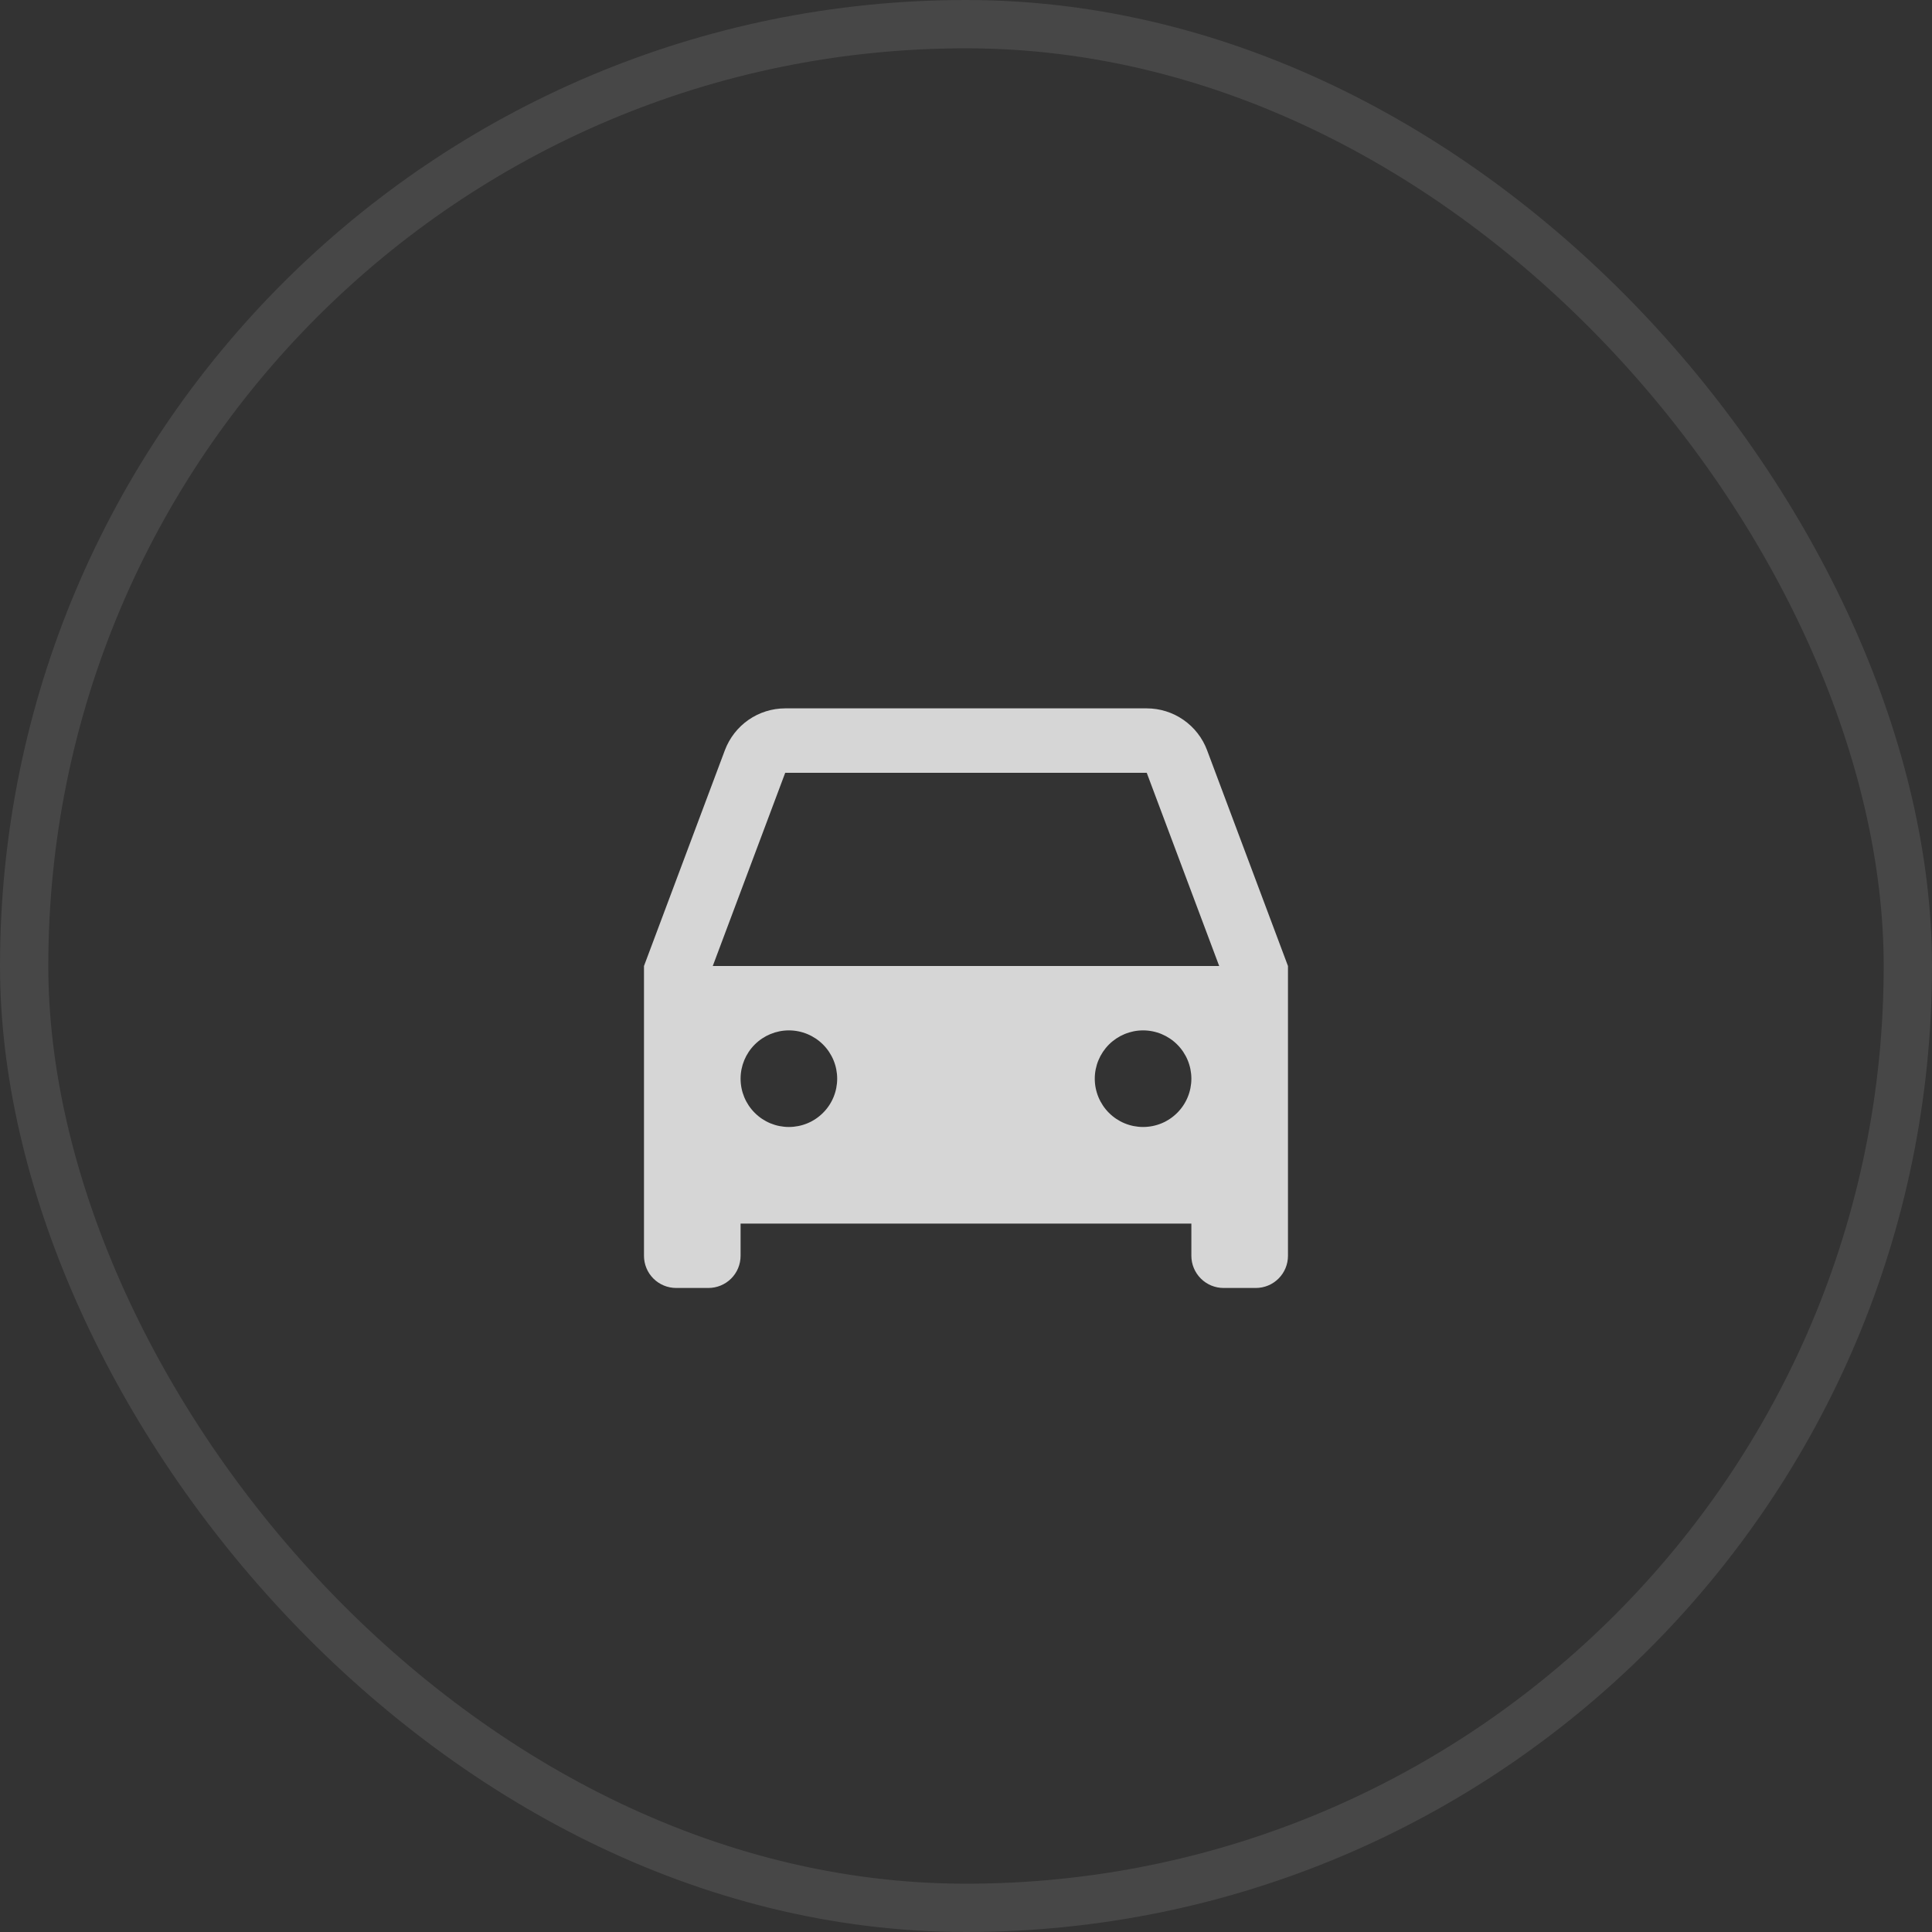 <?xml version="1.0" encoding="utf-8"?>
<svg width="40" height="40" viewBox="0 0 40 40" fill="none" xmlns="http://www.w3.org/2000/svg">
<rect x="0" y="0" width="40" height="40" fill="#333333" stroke="none"/>
<g opacity="0.8">
<path d="M24.666 25.333H15.333V26C15.333 26.177 15.263 26.346 15.138 26.471C15.013 26.596 14.843 26.666 14.666 26.666H14C13.823 26.666 13.653 26.596 13.528 26.471C13.403 26.346 13.333 26.177 13.333 26V20L15.008 15.532C15.104 15.278 15.274 15.059 15.497 14.904C15.72 14.749 15.986 14.666 16.257 14.666H23.742C24.014 14.666 24.279 14.749 24.502 14.904C24.725 15.059 24.896 15.278 24.991 15.532L26.666 20V26C26.666 26.177 26.596 26.346 26.471 26.471C26.346 26.596 26.177 26.666 26 26.666H25.333C25.156 26.666 24.987 26.596 24.862 26.471C24.737 26.346 24.666 26.177 24.666 26V25.333ZM14.757 20H25.242L23.742 16H16.257L14.757 20ZM16.333 23.333C16.598 23.333 16.853 23.228 17.04 23.04C17.228 22.853 17.333 22.598 17.333 22.333C17.333 22.068 17.228 21.814 17.04 21.626C16.853 21.439 16.598 21.333 16.333 21.333C16.068 21.333 15.813 21.439 15.626 21.626C15.438 21.814 15.333 22.068 15.333 22.333C15.333 22.598 15.438 22.853 15.626 23.04C15.813 23.228 16.068 23.333 16.333 23.333ZM23.666 23.333C23.932 23.333 24.186 23.228 24.373 23.04C24.561 22.853 24.666 22.598 24.666 22.333C24.666 22.068 24.561 21.814 24.373 21.626C24.186 21.439 23.932 21.333 23.666 21.333C23.401 21.333 23.147 21.439 22.959 21.626C22.772 21.814 22.666 22.068 22.666 22.333C22.666 22.598 22.772 22.853 22.959 23.04C23.147 23.228 23.401 23.333 23.666 23.333Z" fill="white"/>
</g>
<rect x="0.5" y="0.5" width="39" height="39" rx="19.5" stroke="white" stroke-opacity="0.1"/>
</svg>
